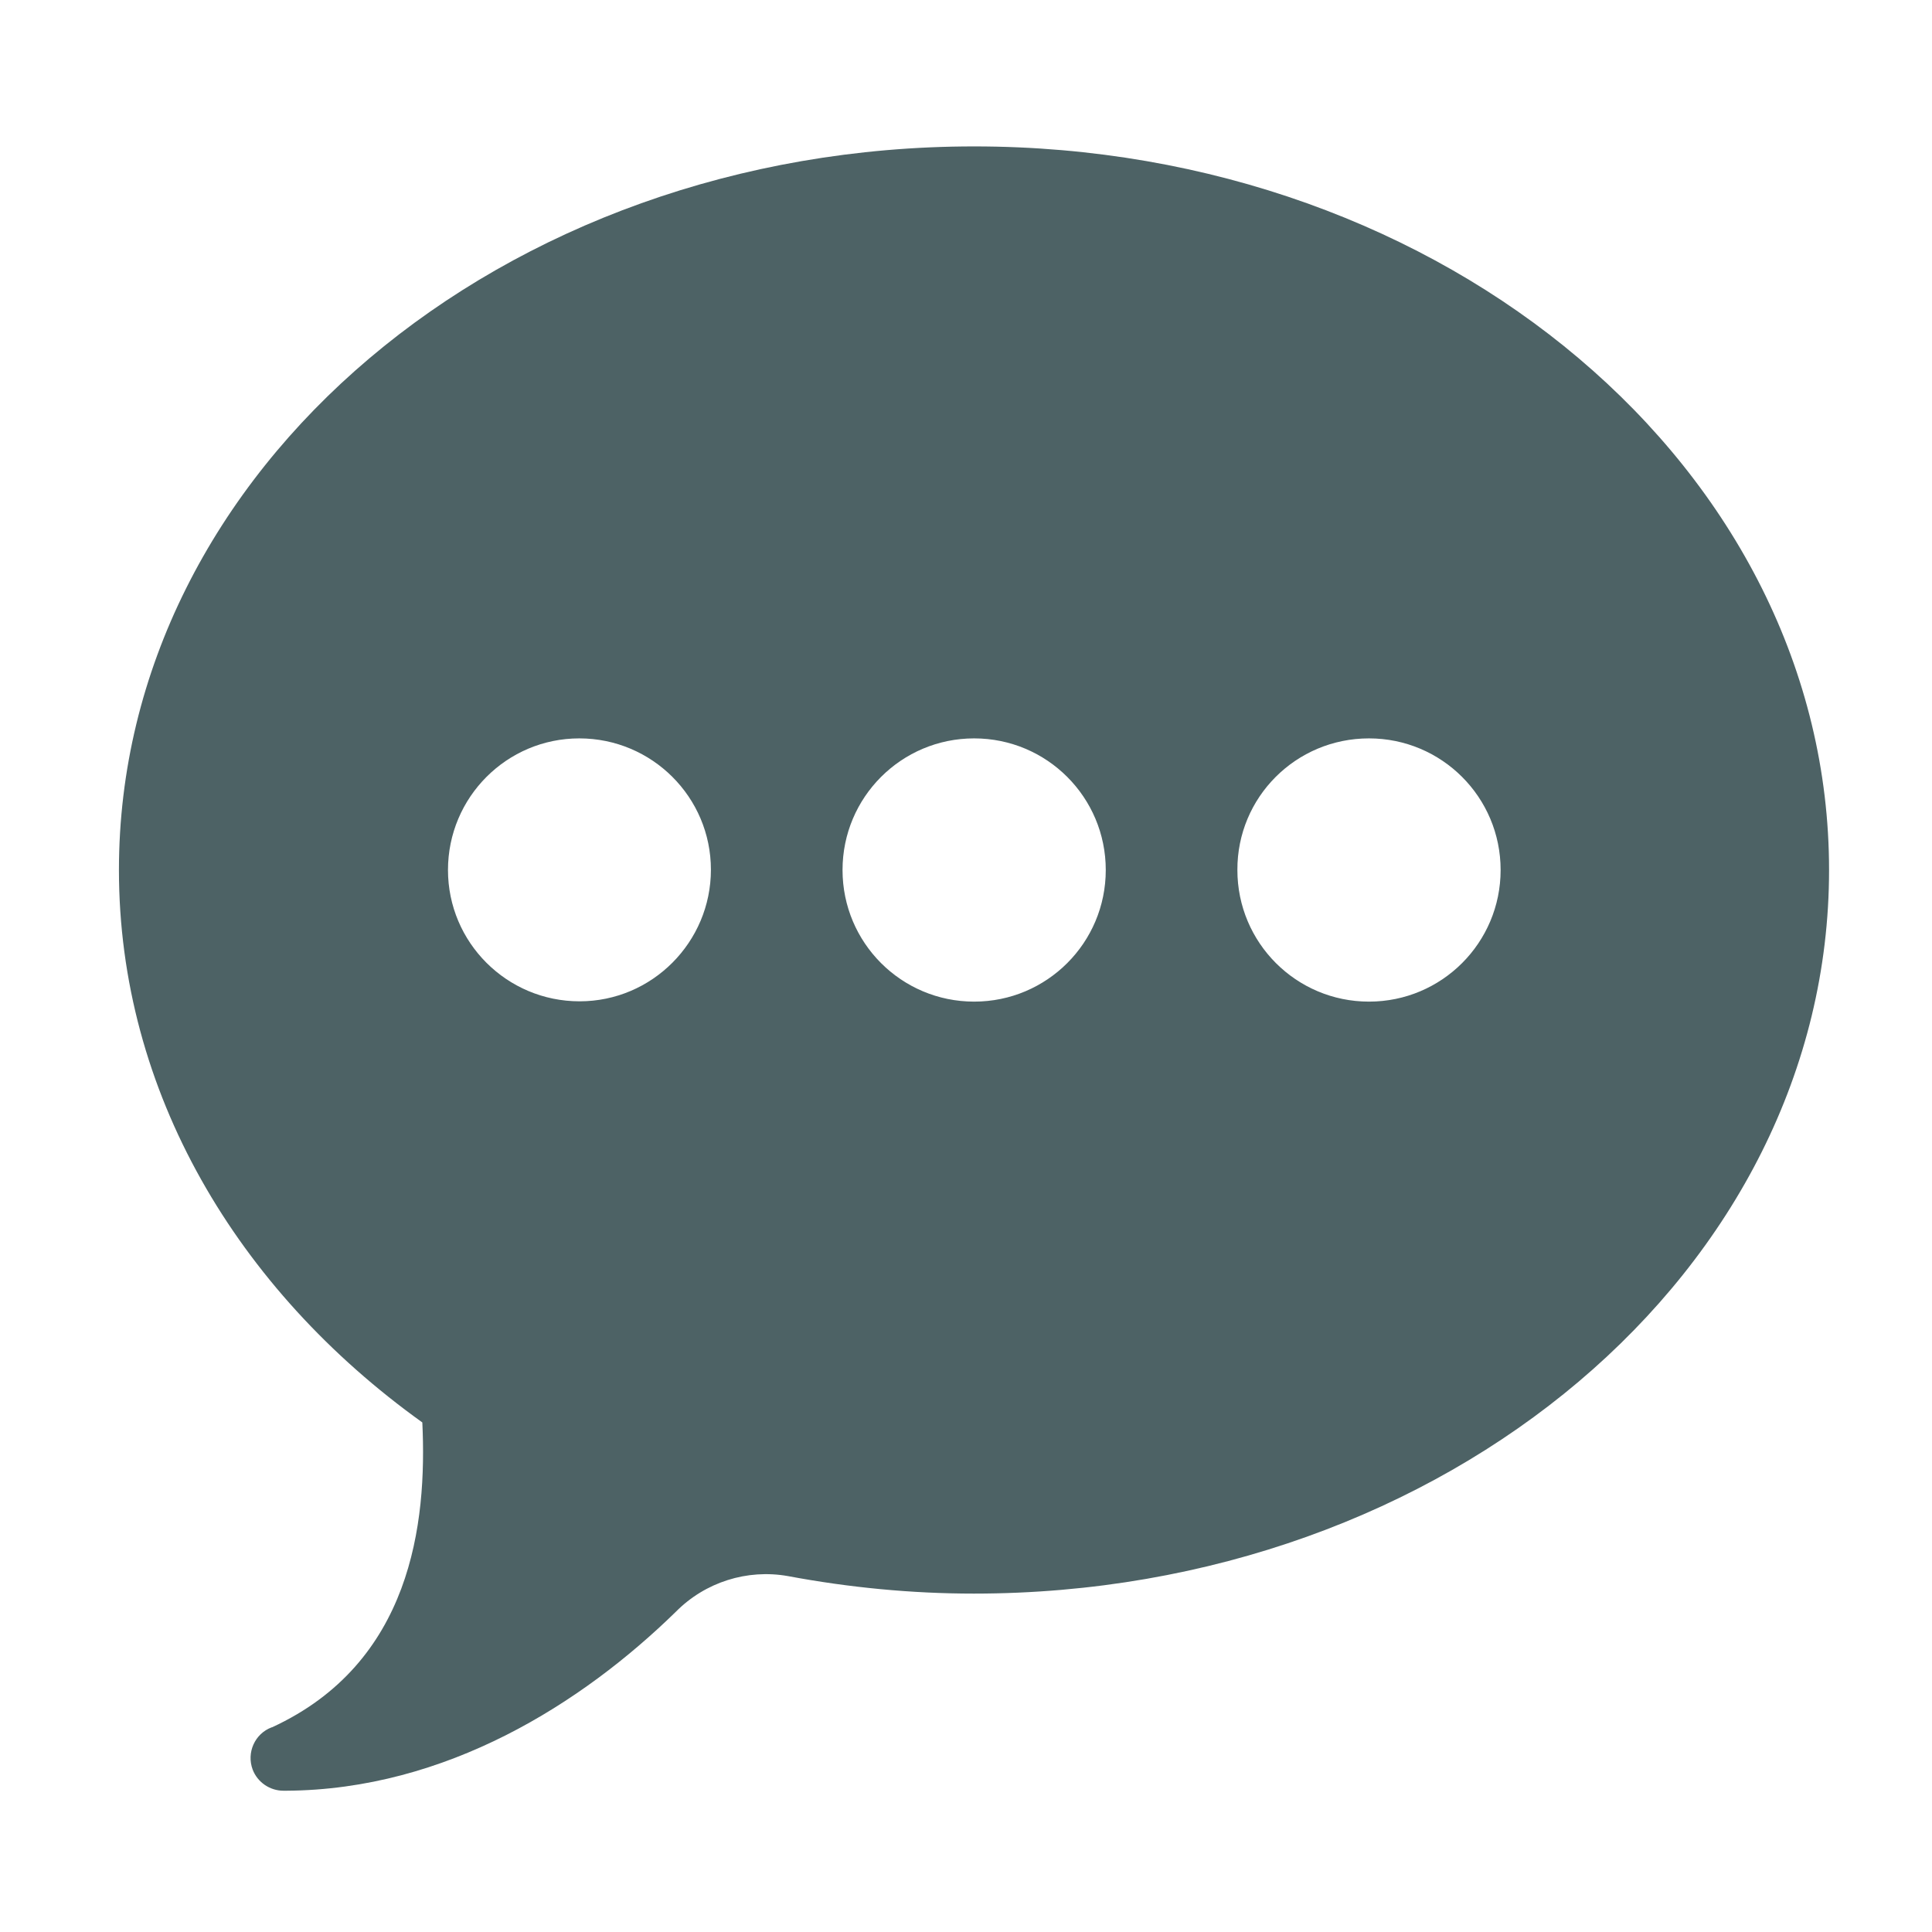 <?xml version="1.0" encoding="UTF-8"?>
<svg xmlns="http://www.w3.org/2000/svg" xmlns:xlink="http://www.w3.org/1999/xlink" version="1.1" id="Layer_1" x="0px" y="0px" viewBox="0 0 64 64" style="enable-background:new 0 0 64 64;" xml:space="preserve">
<style type="text/css">
	.st0{fill:#4D6265;}
</style>
<path id="icons8_chat_bubble" class="st0" d="M32.27,4.85c-15.65,0-28.33,10.73-28.33,23.97c0,7.34,3.91,13.9,10.05,18.3  c0.16,3.35-0.36,7.97-4.98,10.1H9c-0.56,0.21-0.84,0.84-0.63,1.4c0.16,0.42,0.57,0.7,1.02,0.7c0.03,0,0.06,0,0.09,0  c5.3-0.03,9.81-2.9,12.91-5.93c0.97-0.98,2.36-1.42,3.71-1.18c2.03,0.38,4.1,0.58,6.16,0.58c15.65,0,28.33-10.73,28.33-23.97  S47.92,4.85,32.27,4.85z M19.19,24.46c2.41,0,4.36,1.95,4.36,4.35s-1.95,4.36-4.35,4.36c-2.41,0-4.36-1.95-4.36-4.35c0,0,0,0,0,0  C14.84,26.41,16.79,24.46,19.19,24.46z M32.27,24.46c2.41,0,4.36,1.95,4.36,4.36s-1.95,4.36-4.36,4.36s-4.36-1.95-4.36-4.36  c0,0,0,0,0,0C27.91,26.41,29.86,24.46,32.27,24.46C32.27,24.46,32.27,24.46,32.27,24.46z M45.35,24.46c2.41,0,4.36,1.95,4.36,4.36  s-1.95,4.36-4.36,4.36s-4.36-1.95-4.36-4.36v0C40.98,26.41,42.93,24.46,45.35,24.46C45.34,24.46,45.34,24.46,45.35,24.46  L45.35,24.46z"></path>
</svg>
